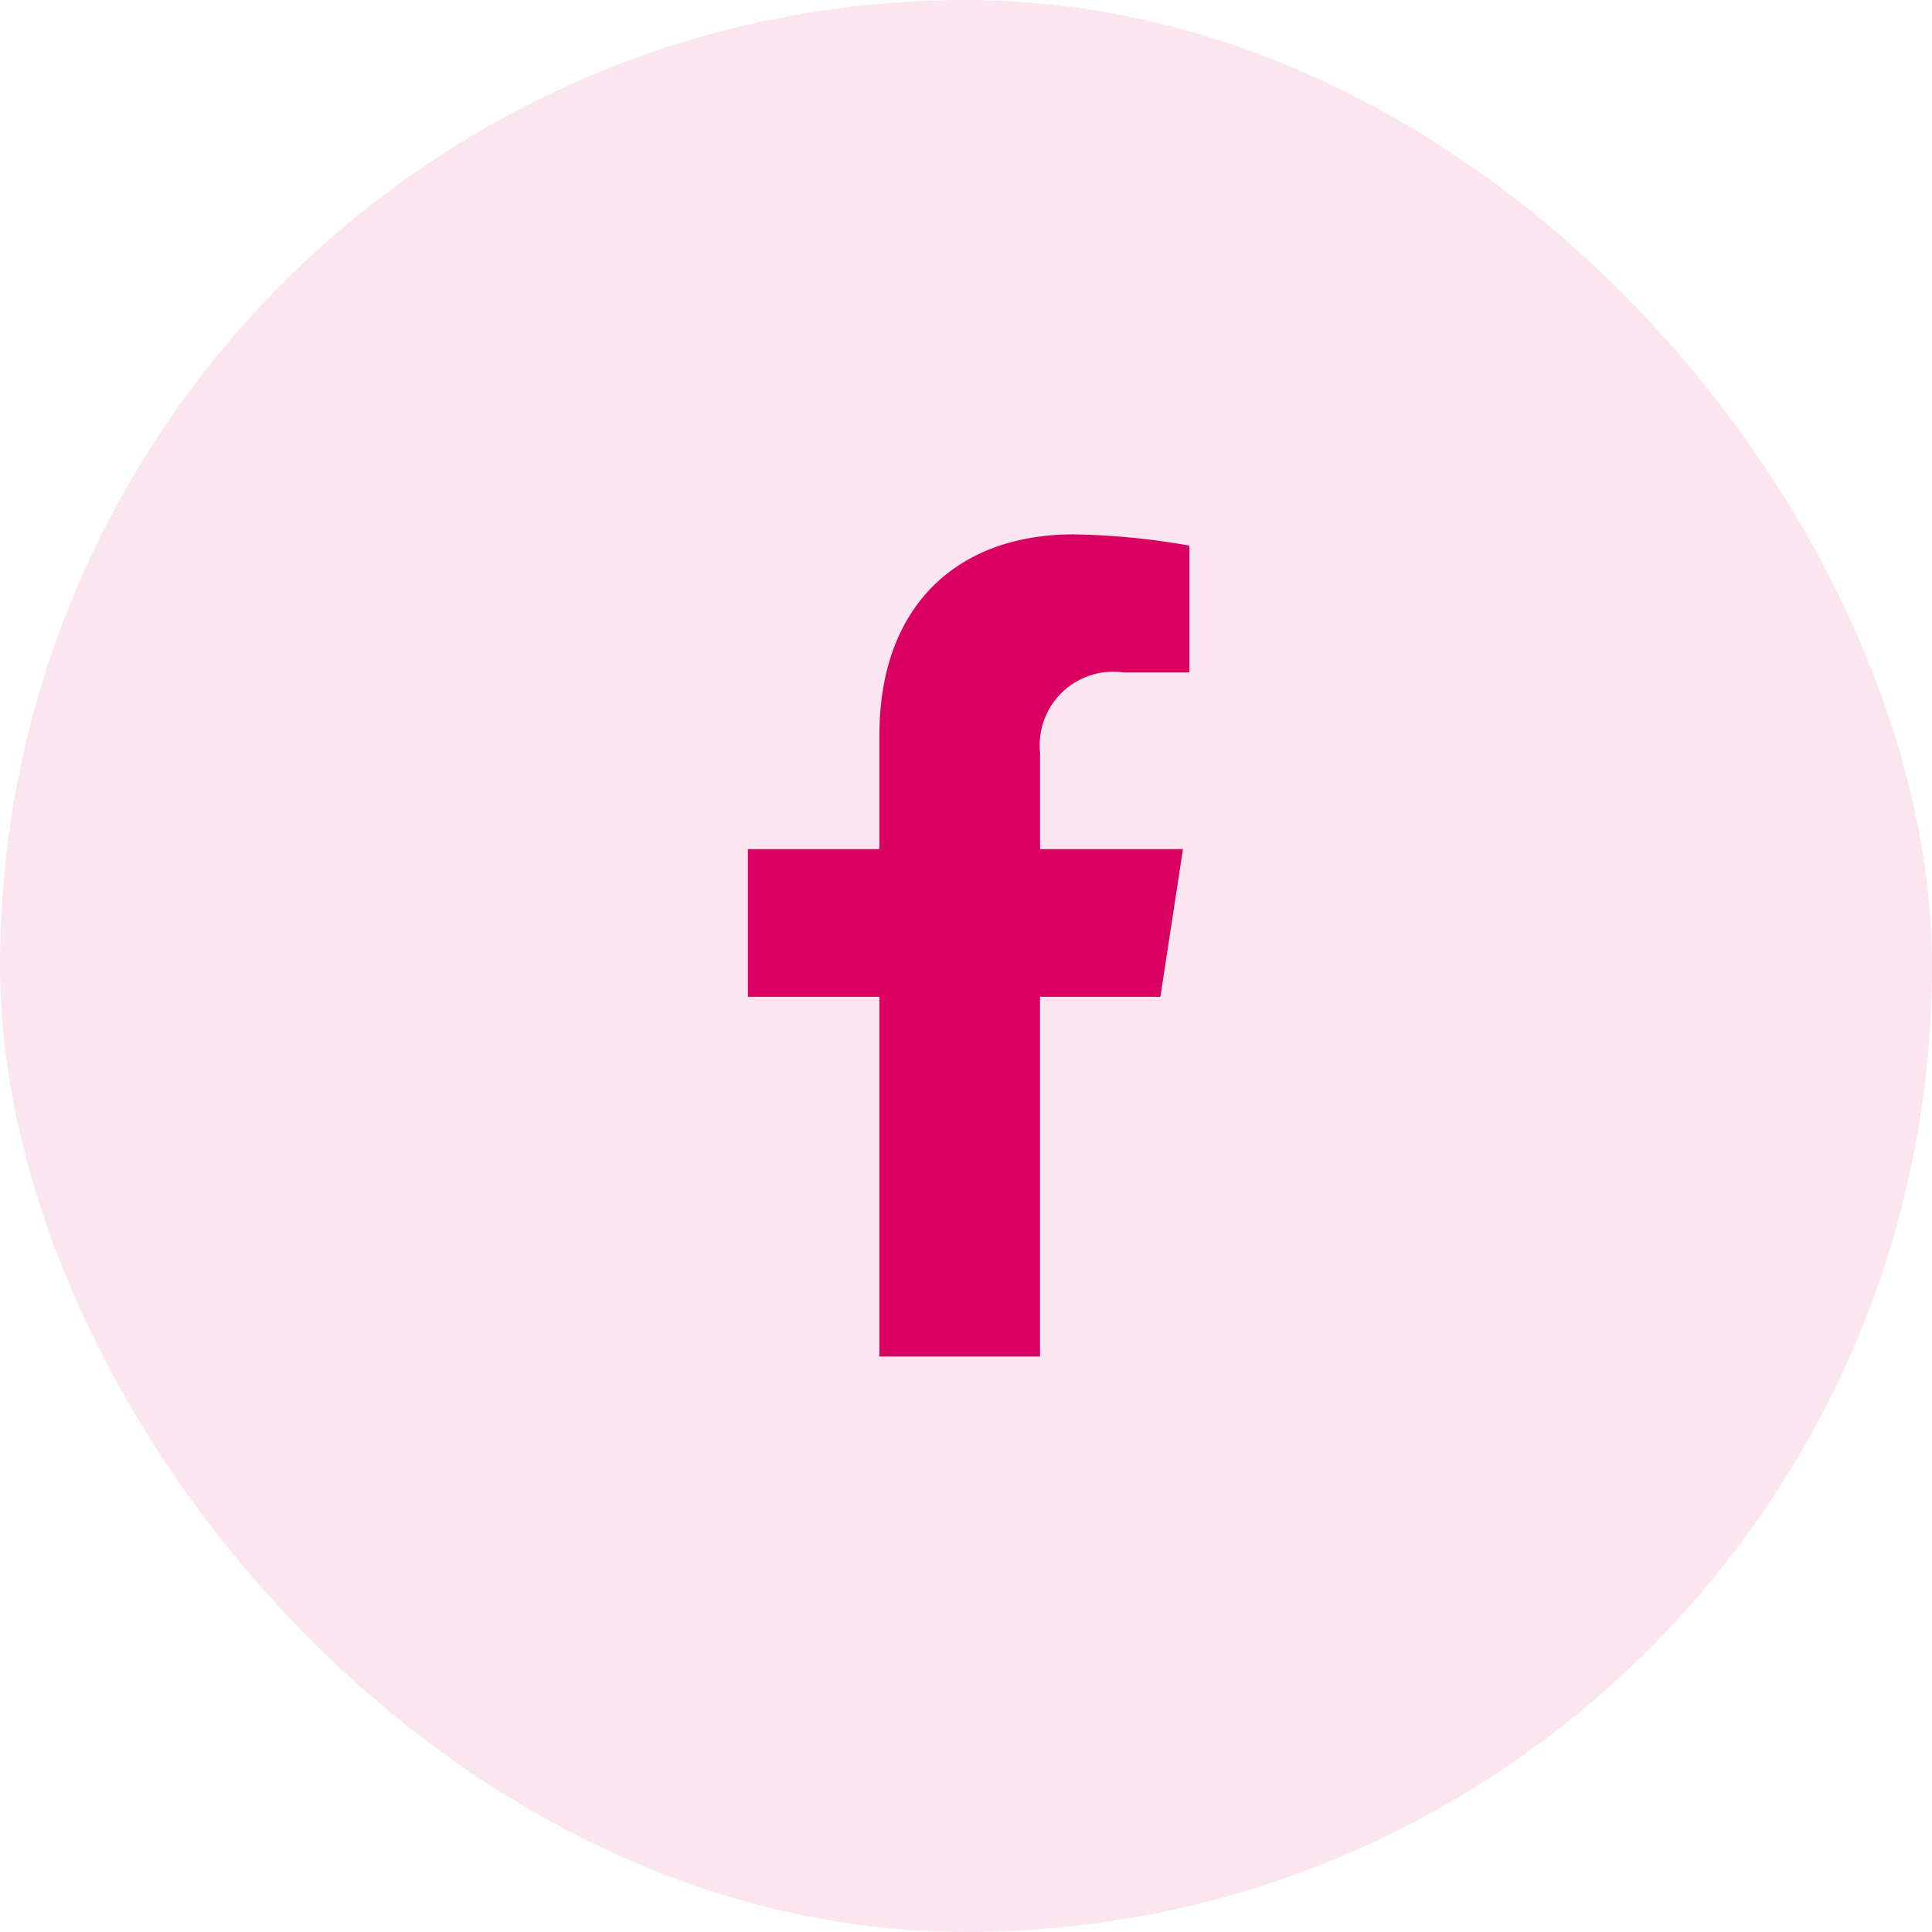 <svg xmlns="http://www.w3.org/2000/svg" width="47" height="47" viewBox="0 0 47 47">
  <g id="Group_276420" data-name="Group 276420" transform="translate(-113.5 -7437.5)">
    <rect id="Rectangle_28829" data-name="Rectangle 28829" width="47" height="47" rx="23.5" transform="translate(113.5 7437.5)" fill="#da0061" opacity="0.1"/>
    <path id="Path_171382" data-name="Path 171382" d="M340.729,254.52H337.8v8.75h-3.906v-8.75h-3.2v-3.594h3.2v-2.774c0-3.125,1.875-4.882,4.726-4.882a17.567,17.567,0,0,1,2.813.273v3.086h-1.6a1.787,1.787,0,0,0-2.031,1.953v2.344h3.476Z" transform="translate(-199 7207.23)" fill="#da0061"/>
  </g>
</svg>
